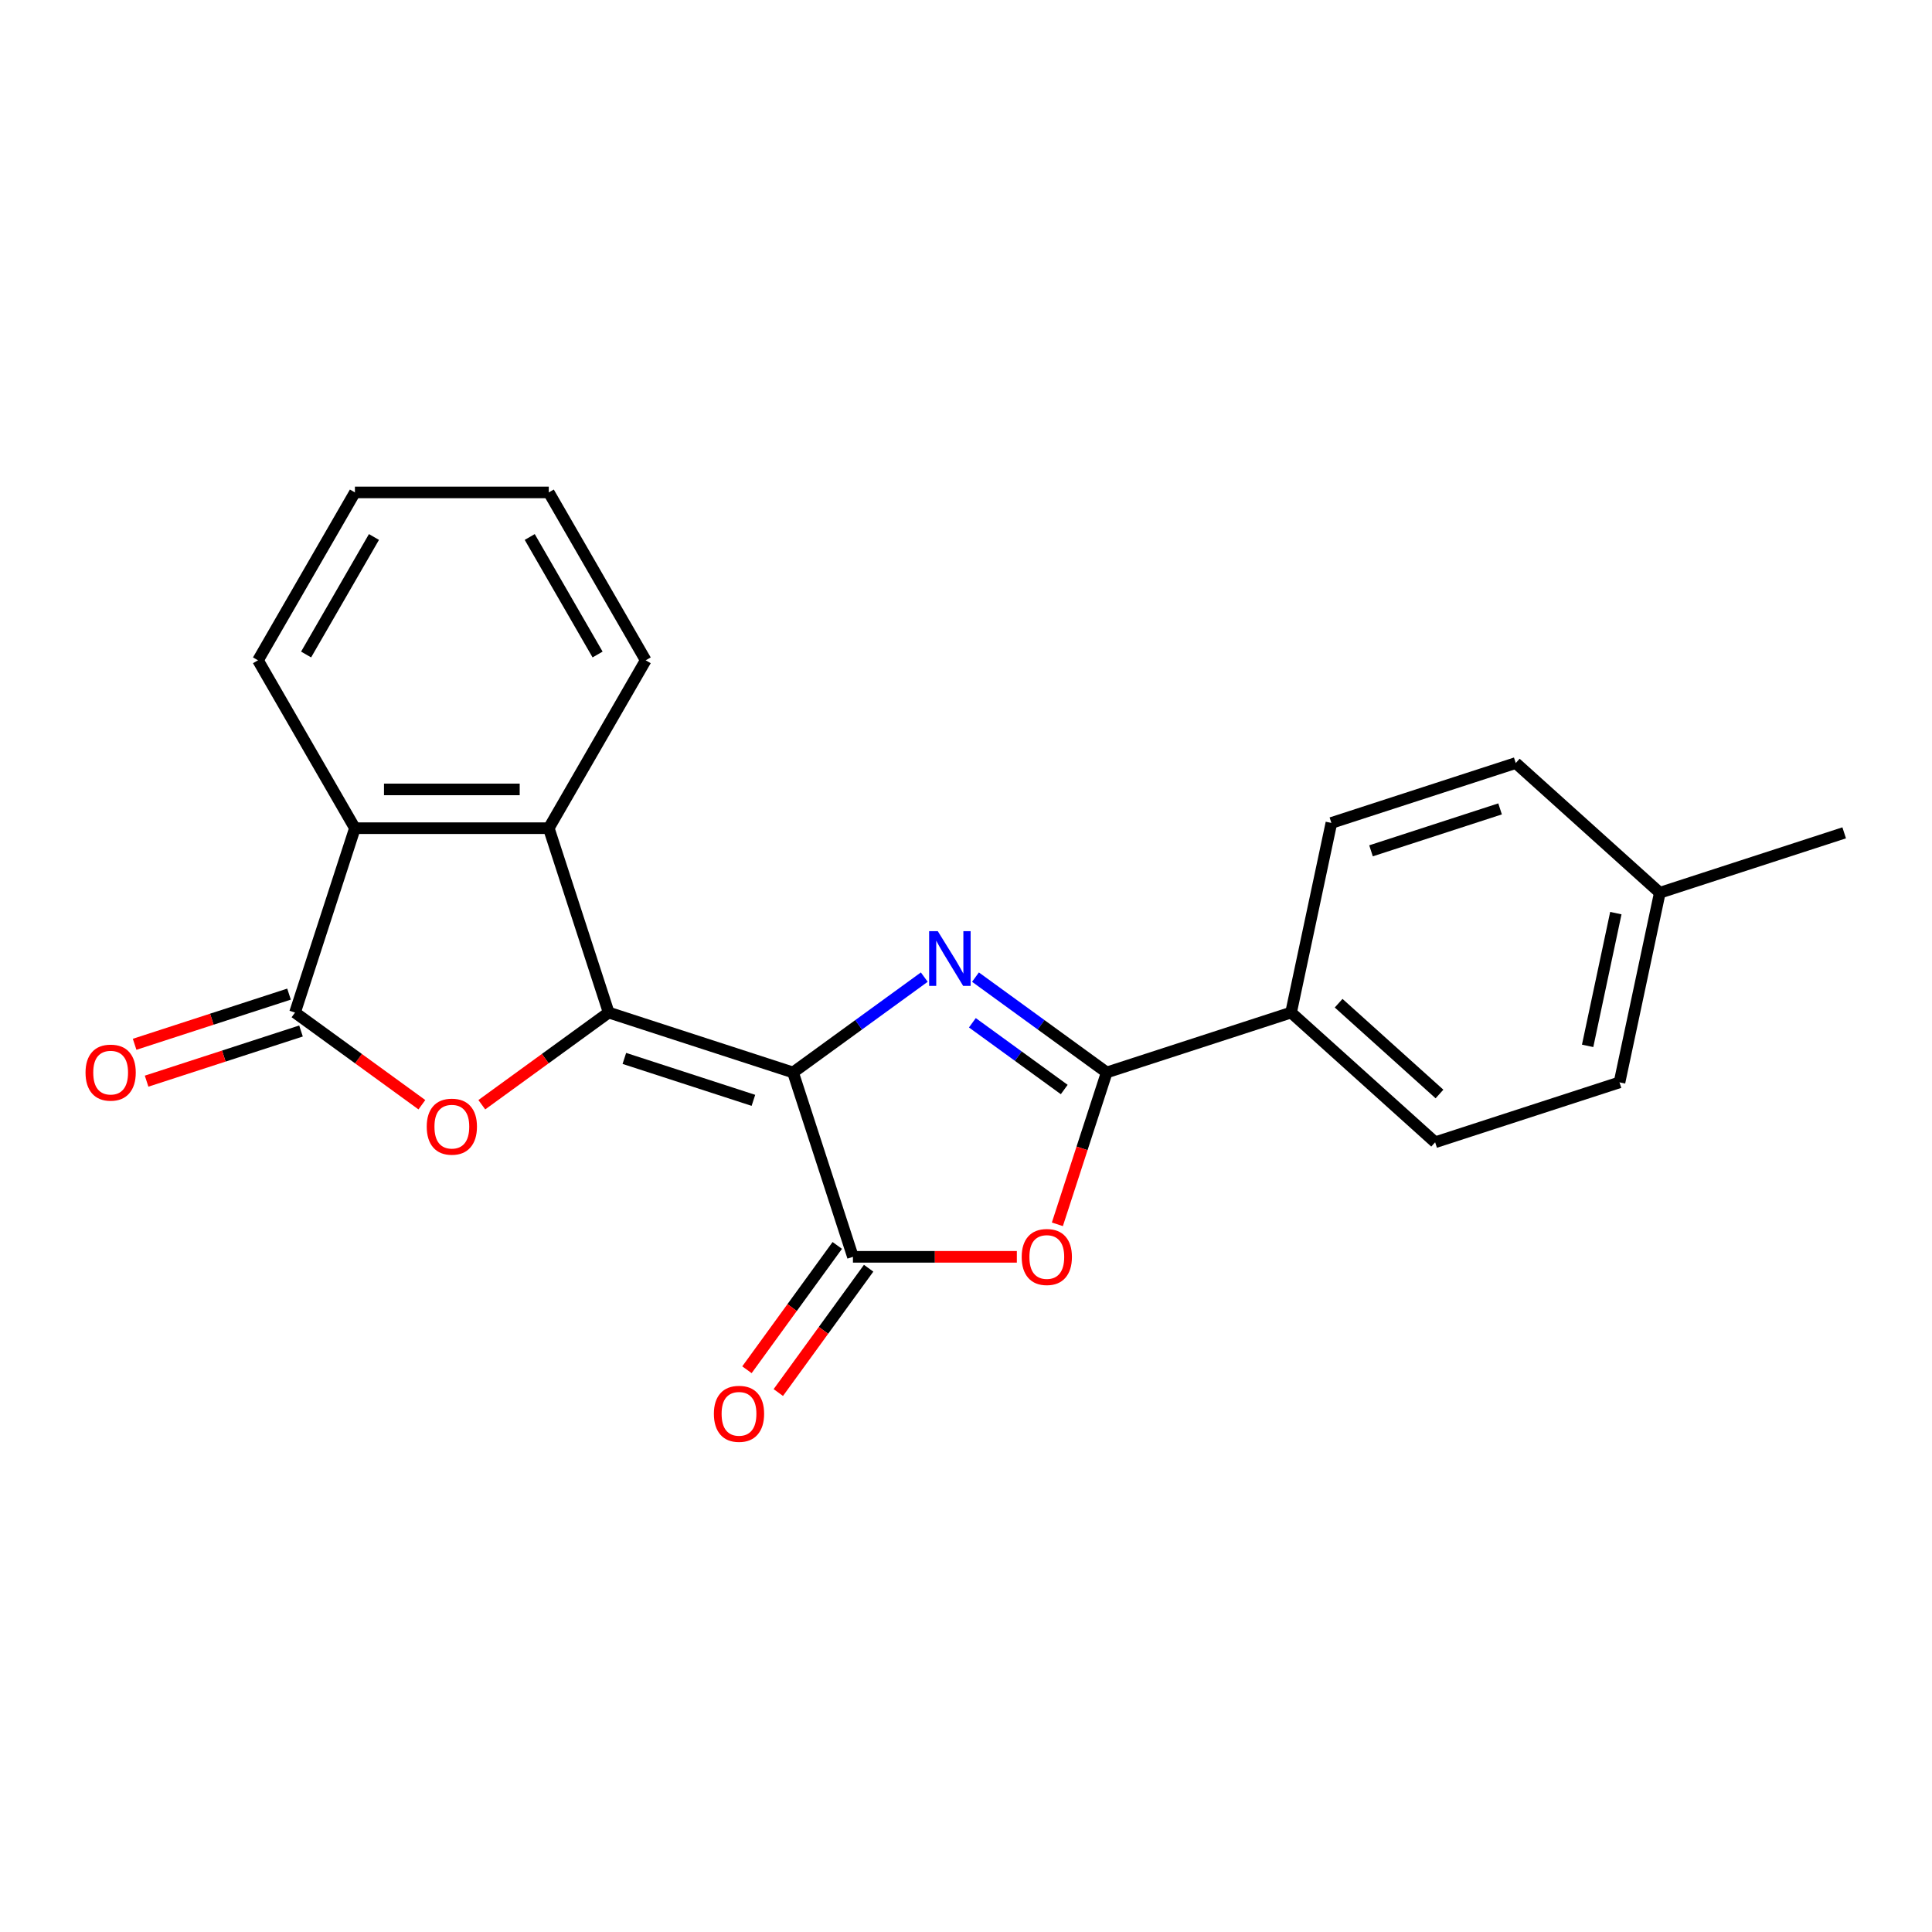 <?xml version='1.0' encoding='iso-8859-1'?>
<svg version='1.1' baseProfile='full'
              xmlns='http://www.w3.org/2000/svg'
                      xmlns:rdkit='http://www.rdkit.org/xml'
                      xmlns:xlink='http://www.w3.org/1999/xlink'
                  xml:space='preserve'
width='1000px' height='1000px' viewBox='0 0 1000 1000'>
<!-- END OF HEADER -->
<rect style='opacity:1.0;fill:#FFFFFF;stroke:none' width='1000' height='1000' x='0' y='0'> </rect>
<path class='bond-0' d='M 410.48,555.104 L 315.051,524.097' style='fill:none;fill-rule:evenodd;stroke:#000000;stroke-width:6px;stroke-linecap:butt;stroke-linejoin:miter;stroke-opacity:1' />
<path class='bond-0' d='M 389.964,569.538 L 323.164,547.834' style='fill:none;fill-rule:evenodd;stroke:#000000;stroke-width:6px;stroke-linecap:butt;stroke-linejoin:miter;stroke-opacity:1' />
<path class='bond-1' d='M 410.48,555.104 L 444.444,530.427' style='fill:none;fill-rule:evenodd;stroke:#000000;stroke-width:6px;stroke-linecap:butt;stroke-linejoin:miter;stroke-opacity:1' />
<path class='bond-1' d='M 444.444,530.427 L 478.407,505.751' style='fill:none;fill-rule:evenodd;stroke:#0000FF;stroke-width:6px;stroke-linecap:butt;stroke-linejoin:miter;stroke-opacity:1' />
<path class='bond-2' d='M 410.48,555.104 L 441.486,650.532' style='fill:none;fill-rule:evenodd;stroke:#000000;stroke-width:6px;stroke-linecap:butt;stroke-linejoin:miter;stroke-opacity:1' />
<path class='bond-4' d='M 315.051,524.097 L 282.218,547.952' style='fill:none;fill-rule:evenodd;stroke:#000000;stroke-width:6px;stroke-linecap:butt;stroke-linejoin:miter;stroke-opacity:1' />
<path class='bond-4' d='M 282.218,547.952 L 249.384,571.807' style='fill:none;fill-rule:evenodd;stroke:#FF0000;stroke-width:6px;stroke-linecap:butt;stroke-linejoin:miter;stroke-opacity:1' />
<path class='bond-7' d='M 315.051,524.097 L 284.045,428.669' style='fill:none;fill-rule:evenodd;stroke:#000000;stroke-width:6px;stroke-linecap:butt;stroke-linejoin:miter;stroke-opacity:1' />
<path class='bond-3' d='M 504.904,505.751 L 538.868,530.427' style='fill:none;fill-rule:evenodd;stroke:#0000FF;stroke-width:6px;stroke-linecap:butt;stroke-linejoin:miter;stroke-opacity:1' />
<path class='bond-3' d='M 538.868,530.427 L 572.832,555.104' style='fill:none;fill-rule:evenodd;stroke:#000000;stroke-width:6px;stroke-linecap:butt;stroke-linejoin:miter;stroke-opacity:1' />
<path class='bond-3' d='M 503.298,529.389 L 527.073,546.663' style='fill:none;fill-rule:evenodd;stroke:#0000FF;stroke-width:6px;stroke-linecap:butt;stroke-linejoin:miter;stroke-opacity:1' />
<path class='bond-3' d='M 527.073,546.663 L 550.847,563.936' style='fill:none;fill-rule:evenodd;stroke:#000000;stroke-width:6px;stroke-linecap:butt;stroke-linejoin:miter;stroke-opacity:1' />
<path class='bond-5' d='M 441.486,650.532 L 483.902,650.532' style='fill:none;fill-rule:evenodd;stroke:#000000;stroke-width:6px;stroke-linecap:butt;stroke-linejoin:miter;stroke-opacity:1' />
<path class='bond-5' d='M 483.902,650.532 L 526.317,650.532' style='fill:none;fill-rule:evenodd;stroke:#FF0000;stroke-width:6px;stroke-linecap:butt;stroke-linejoin:miter;stroke-opacity:1' />
<path class='bond-10' d='M 433.369,644.634 L 409.993,676.808' style='fill:none;fill-rule:evenodd;stroke:#000000;stroke-width:6px;stroke-linecap:butt;stroke-linejoin:miter;stroke-opacity:1' />
<path class='bond-10' d='M 409.993,676.808 L 386.617,708.982' style='fill:none;fill-rule:evenodd;stroke:#FF0000;stroke-width:6px;stroke-linecap:butt;stroke-linejoin:miter;stroke-opacity:1' />
<path class='bond-10' d='M 449.604,656.43 L 426.228,688.604' style='fill:none;fill-rule:evenodd;stroke:#000000;stroke-width:6px;stroke-linecap:butt;stroke-linejoin:miter;stroke-opacity:1' />
<path class='bond-10' d='M 426.228,688.604 L 402.853,720.777' style='fill:none;fill-rule:evenodd;stroke:#FF0000;stroke-width:6px;stroke-linecap:butt;stroke-linejoin:miter;stroke-opacity:1' />
<path class='bond-9' d='M 572.832,555.104 L 668.26,524.097' style='fill:none;fill-rule:evenodd;stroke:#000000;stroke-width:6px;stroke-linecap:butt;stroke-linejoin:miter;stroke-opacity:1' />
<path class='bond-22' d='M 572.832,555.104 L 560.063,594.403' style='fill:none;fill-rule:evenodd;stroke:#000000;stroke-width:6px;stroke-linecap:butt;stroke-linejoin:miter;stroke-opacity:1' />
<path class='bond-22' d='M 560.063,594.403 L 547.294,633.703' style='fill:none;fill-rule:evenodd;stroke:#FF0000;stroke-width:6px;stroke-linecap:butt;stroke-linejoin:miter;stroke-opacity:1' />
<path class='bond-6' d='M 218.367,571.807 L 185.533,547.952' style='fill:none;fill-rule:evenodd;stroke:#FF0000;stroke-width:6px;stroke-linecap:butt;stroke-linejoin:miter;stroke-opacity:1' />
<path class='bond-6' d='M 185.533,547.952 L 152.699,524.097' style='fill:none;fill-rule:evenodd;stroke:#000000;stroke-width:6px;stroke-linecap:butt;stroke-linejoin:miter;stroke-opacity:1' />
<path class='bond-11' d='M 149.598,514.554 L 109.639,527.538' style='fill:none;fill-rule:evenodd;stroke:#000000;stroke-width:6px;stroke-linecap:butt;stroke-linejoin:miter;stroke-opacity:1' />
<path class='bond-11' d='M 109.639,527.538 L 69.679,540.522' style='fill:none;fill-rule:evenodd;stroke:#FF0000;stroke-width:6px;stroke-linecap:butt;stroke-linejoin:miter;stroke-opacity:1' />
<path class='bond-11' d='M 155.8,533.64 L 115.84,546.624' style='fill:none;fill-rule:evenodd;stroke:#000000;stroke-width:6px;stroke-linecap:butt;stroke-linejoin:miter;stroke-opacity:1' />
<path class='bond-11' d='M 115.84,546.624 L 75.88,559.607' style='fill:none;fill-rule:evenodd;stroke:#FF0000;stroke-width:6px;stroke-linecap:butt;stroke-linejoin:miter;stroke-opacity:1' />
<path class='bond-23' d='M 152.699,524.097 L 183.706,428.669' style='fill:none;fill-rule:evenodd;stroke:#000000;stroke-width:6px;stroke-linecap:butt;stroke-linejoin:miter;stroke-opacity:1' />
<path class='bond-8' d='M 284.045,428.669 L 183.706,428.669' style='fill:none;fill-rule:evenodd;stroke:#000000;stroke-width:6px;stroke-linecap:butt;stroke-linejoin:miter;stroke-opacity:1' />
<path class='bond-8' d='M 268.994,408.601 L 198.757,408.601' style='fill:none;fill-rule:evenodd;stroke:#000000;stroke-width:6px;stroke-linecap:butt;stroke-linejoin:miter;stroke-opacity:1' />
<path class='bond-17' d='M 284.045,428.669 L 334.215,341.772' style='fill:none;fill-rule:evenodd;stroke:#000000;stroke-width:6px;stroke-linecap:butt;stroke-linejoin:miter;stroke-opacity:1' />
<path class='bond-18' d='M 183.706,428.669 L 133.536,341.772' style='fill:none;fill-rule:evenodd;stroke:#000000;stroke-width:6px;stroke-linecap:butt;stroke-linejoin:miter;stroke-opacity:1' />
<path class='bond-12' d='M 668.26,524.097 L 742.827,591.237' style='fill:none;fill-rule:evenodd;stroke:#000000;stroke-width:6px;stroke-linecap:butt;stroke-linejoin:miter;stroke-opacity:1' />
<path class='bond-12' d='M 692.873,519.255 L 745.07,566.253' style='fill:none;fill-rule:evenodd;stroke:#000000;stroke-width:6px;stroke-linecap:butt;stroke-linejoin:miter;stroke-opacity:1' />
<path class='bond-13' d='M 668.26,524.097 L 689.122,425.95' style='fill:none;fill-rule:evenodd;stroke:#000000;stroke-width:6px;stroke-linecap:butt;stroke-linejoin:miter;stroke-opacity:1' />
<path class='bond-14' d='M 742.827,591.237 L 838.255,560.231' style='fill:none;fill-rule:evenodd;stroke:#000000;stroke-width:6px;stroke-linecap:butt;stroke-linejoin:miter;stroke-opacity:1' />
<path class='bond-15' d='M 689.122,425.95 L 784.551,394.944' style='fill:none;fill-rule:evenodd;stroke:#000000;stroke-width:6px;stroke-linecap:butt;stroke-linejoin:miter;stroke-opacity:1' />
<path class='bond-15' d='M 709.638,440.385 L 776.438,418.681' style='fill:none;fill-rule:evenodd;stroke:#000000;stroke-width:6px;stroke-linecap:butt;stroke-linejoin:miter;stroke-opacity:1' />
<path class='bond-25' d='M 838.255,560.231 L 859.117,462.084' style='fill:none;fill-rule:evenodd;stroke:#000000;stroke-width:6px;stroke-linecap:butt;stroke-linejoin:miter;stroke-opacity:1' />
<path class='bond-25' d='M 821.755,541.336 L 836.359,472.634' style='fill:none;fill-rule:evenodd;stroke:#000000;stroke-width:6px;stroke-linecap:butt;stroke-linejoin:miter;stroke-opacity:1' />
<path class='bond-16' d='M 784.551,394.944 L 859.117,462.084' style='fill:none;fill-rule:evenodd;stroke:#000000;stroke-width:6px;stroke-linecap:butt;stroke-linejoin:miter;stroke-opacity:1' />
<path class='bond-19' d='M 859.117,462.084 L 954.545,431.077' style='fill:none;fill-rule:evenodd;stroke:#000000;stroke-width:6px;stroke-linecap:butt;stroke-linejoin:miter;stroke-opacity:1' />
<path class='bond-20' d='M 334.215,341.772 L 284.045,254.876' style='fill:none;fill-rule:evenodd;stroke:#000000;stroke-width:6px;stroke-linecap:butt;stroke-linejoin:miter;stroke-opacity:1' />
<path class='bond-20' d='M 309.31,338.772 L 274.191,277.944' style='fill:none;fill-rule:evenodd;stroke:#000000;stroke-width:6px;stroke-linecap:butt;stroke-linejoin:miter;stroke-opacity:1' />
<path class='bond-24' d='M 133.536,341.772 L 183.706,254.876' style='fill:none;fill-rule:evenodd;stroke:#000000;stroke-width:6px;stroke-linecap:butt;stroke-linejoin:miter;stroke-opacity:1' />
<path class='bond-24' d='M 158.441,338.772 L 193.559,277.944' style='fill:none;fill-rule:evenodd;stroke:#000000;stroke-width:6px;stroke-linecap:butt;stroke-linejoin:miter;stroke-opacity:1' />
<path class='bond-21' d='M 284.045,254.876 L 183.706,254.876' style='fill:none;fill-rule:evenodd;stroke:#000000;stroke-width:6px;stroke-linecap:butt;stroke-linejoin:miter;stroke-opacity:1' />
<path  class='atom-2' d='M 485.396 481.966
L 494.676 496.966
Q 495.596 498.446, 497.076 501.126
Q 498.556 503.806, 498.636 503.966
L 498.636 481.966
L 502.396 481.966
L 502.396 510.286
L 498.516 510.286
L 488.556 493.886
Q 487.396 491.966, 486.156 489.766
Q 484.956 487.566, 484.596 486.886
L 484.596 510.286
L 480.916 510.286
L 480.916 481.966
L 485.396 481.966
' fill='#0000FF'/>
<path  class='atom-5' d='M 220.875 583.155
Q 220.875 576.355, 224.235 572.555
Q 227.595 568.755, 233.875 568.755
Q 240.155 568.755, 243.515 572.555
Q 246.875 576.355, 246.875 583.155
Q 246.875 590.035, 243.475 593.955
Q 240.075 597.835, 233.875 597.835
Q 227.635 597.835, 224.235 593.955
Q 220.875 590.075, 220.875 583.155
M 233.875 594.635
Q 238.195 594.635, 240.515 591.755
Q 242.875 588.835, 242.875 583.155
Q 242.875 577.595, 240.515 574.795
Q 238.195 571.955, 233.875 571.955
Q 229.555 571.955, 227.195 574.755
Q 224.875 577.555, 224.875 583.155
Q 224.875 588.875, 227.195 591.755
Q 229.555 594.635, 233.875 594.635
' fill='#FF0000'/>
<path  class='atom-6' d='M 528.826 650.612
Q 528.826 643.812, 532.186 640.012
Q 535.546 636.212, 541.826 636.212
Q 548.106 636.212, 551.466 640.012
Q 554.826 643.812, 554.826 650.612
Q 554.826 657.492, 551.426 661.412
Q 548.026 665.292, 541.826 665.292
Q 535.586 665.292, 532.186 661.412
Q 528.826 657.532, 528.826 650.612
M 541.826 662.092
Q 546.146 662.092, 548.466 659.212
Q 550.826 656.292, 550.826 650.612
Q 550.826 645.052, 548.466 642.252
Q 546.146 639.412, 541.826 639.412
Q 537.506 639.412, 535.146 642.212
Q 532.826 645.012, 532.826 650.612
Q 532.826 656.332, 535.146 659.212
Q 537.506 662.092, 541.826 662.092
' fill='#FF0000'/>
<path  class='atom-11' d='M 369.508 731.788
Q 369.508 724.988, 372.868 721.188
Q 376.228 717.388, 382.508 717.388
Q 388.788 717.388, 392.148 721.188
Q 395.508 724.988, 395.508 731.788
Q 395.508 738.668, 392.108 742.588
Q 388.708 746.468, 382.508 746.468
Q 376.268 746.468, 372.868 742.588
Q 369.508 738.708, 369.508 731.788
M 382.508 743.268
Q 386.828 743.268, 389.148 740.388
Q 391.508 737.468, 391.508 731.788
Q 391.508 726.228, 389.148 723.428
Q 386.828 720.588, 382.508 720.588
Q 378.188 720.588, 375.828 723.388
Q 373.508 726.188, 373.508 731.788
Q 373.508 737.508, 375.828 740.388
Q 378.188 743.268, 382.508 743.268
' fill='#FF0000'/>
<path  class='atom-12' d='M 44.271 555.184
Q 44.271 548.384, 47.631 544.584
Q 50.991 540.784, 57.271 540.784
Q 63.551 540.784, 66.911 544.584
Q 70.271 548.384, 70.271 555.184
Q 70.271 562.064, 66.871 565.984
Q 63.471 569.864, 57.271 569.864
Q 51.031 569.864, 47.631 565.984
Q 44.271 562.104, 44.271 555.184
M 57.271 566.664
Q 61.591 566.664, 63.911 563.784
Q 66.271 560.864, 66.271 555.184
Q 66.271 549.624, 63.911 546.824
Q 61.591 543.984, 57.271 543.984
Q 52.951 543.984, 50.591 546.784
Q 48.271 549.584, 48.271 555.184
Q 48.271 560.904, 50.591 563.784
Q 52.951 566.664, 57.271 566.664
' fill='#FF0000'/>
</svg>
